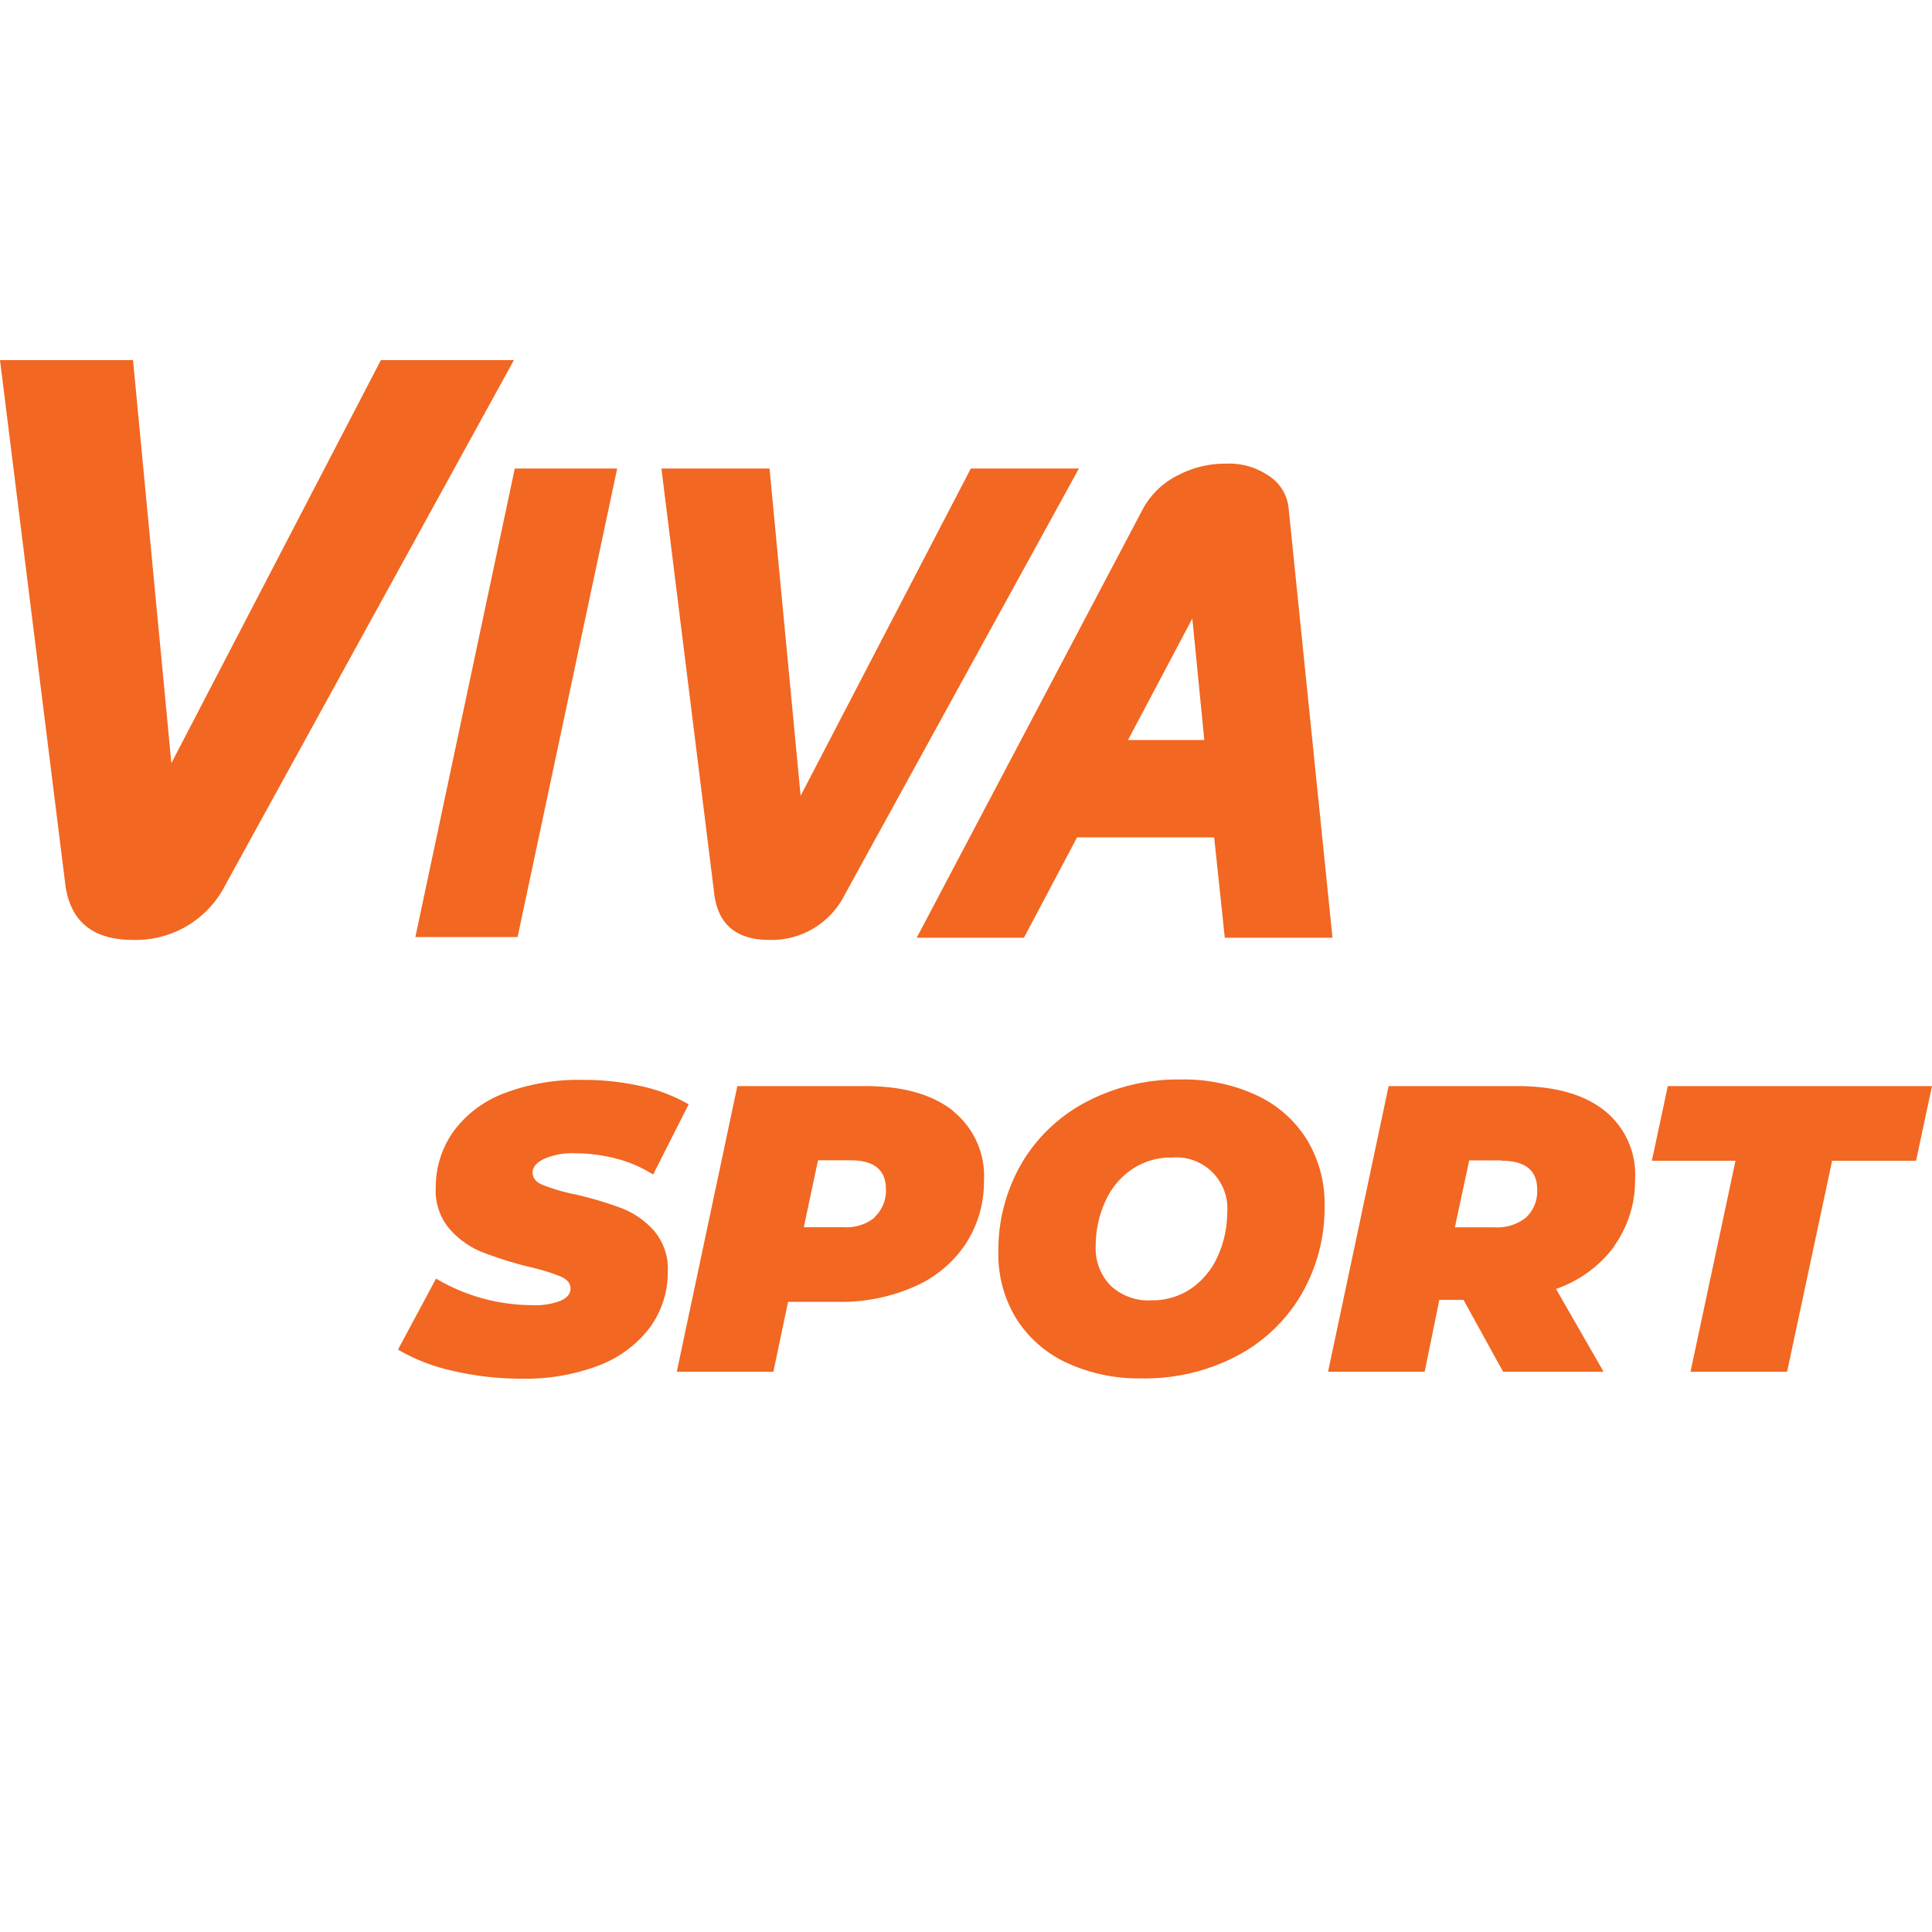 <svg xmlns="http://www.w3.org/2000/svg" viewBox="0 0 200 200"><defs><style>.cls-1{fill:none;}.cls-2{fill:#f26721;}</style></defs><g id="Layer_3" data-name="Layer 3"><circle class="cls-1" cx="100" cy="100" r="100"/></g><g id="Layer_27" data-name="Layer 27"><path class="cls-2" d="M46.76,141.88a19.25,19.25,0,0,1-5.56-2.17l3.94-7.35a19.66,19.66,0,0,0,10,2.75,7.2,7.2,0,0,0,2.92-.47c.68-.31,1-.73,1-1.26s-.33-.92-1-1.23a21,21,0,0,0-3.27-1,39.77,39.77,0,0,1-4.9-1.54,8.9,8.9,0,0,1-3.37-2.41,6.1,6.1,0,0,1-1.41-4.28A9.89,9.89,0,0,1,47,117.05a11.59,11.59,0,0,1,5.23-3.89,21.56,21.56,0,0,1,8-1.37,27.06,27.06,0,0,1,6.15.65,17.21,17.21,0,0,1,4.91,1.88l-3.68,7.27a13.3,13.3,0,0,0-3.81-1.65,16.77,16.77,0,0,0-4.29-.55,7.2,7.2,0,0,0-3.22.59c-.77.39-1.16.86-1.16,1.39s.33,1,1,1.27a19.24,19.24,0,0,0,3.4,1,37.33,37.33,0,0,1,4.84,1.44,8.62,8.62,0,0,1,3.37,2.37,6.07,6.07,0,0,1,1.39,4.23,9.67,9.67,0,0,1-1.89,5.79A11.93,11.93,0,0,1,62,141.35a21.36,21.36,0,0,1-8,1.37,31.09,31.09,0,0,1-7.25-.84M90.53,126a3.73,3.73,0,0,0,1.18-2.89c0-2-1.21-3-3.69-3H84.68l-1.47,6.93h4.11a4.63,4.63,0,0,0,3.22-1m8.14-11a8.62,8.62,0,0,1,3.18,7.23,11.77,11.77,0,0,1-1.92,6.54,12.25,12.25,0,0,1-5.31,4.39,18.82,18.82,0,0,1-7.92,1.57H81.58L80.06,142h-10l6.27-29.57H89.51c4,0,7,.86,9.17,2.58m24.63,18.38a8.05,8.05,0,0,0,2.73-3.3,11,11,0,0,0,1-4.52,5.29,5.29,0,0,0-5.74-5.74,7.11,7.11,0,0,0-4.14,1.23,7.81,7.81,0,0,0-2.73,3.29,11,11,0,0,0-1,4.52,5.57,5.57,0,0,0,1.5,4.18,5.69,5.69,0,0,0,4.23,1.56,7.18,7.18,0,0,0,4.15-1.22m-13,7.63a12.23,12.23,0,0,1-5.2-4.67,12.84,12.84,0,0,1-1.76-6.89,17.88,17.88,0,0,1,2.5-9.19,16.86,16.86,0,0,1,6.73-6.27,20.42,20.42,0,0,1,9.66-2.25,17.76,17.76,0,0,1,7.92,1.67,12.11,12.11,0,0,1,5.2,4.67,12.83,12.83,0,0,1,1.76,6.88,17.78,17.78,0,0,1-2.5,9.19,16.79,16.79,0,0,1-6.72,6.28,20.49,20.49,0,0,1-9.67,2.25,17.76,17.76,0,0,1-7.92-1.67m45.13-20.9h-3.35l-1.48,6.93h4.11a4.68,4.68,0,0,0,3.23-1,3.69,3.69,0,0,0,1.18-2.89c0-2-1.22-3-3.7-3m11.65,8.9a12.68,12.68,0,0,1-6,4.37L166,142H155.6l-4.1-7.44H149L147.48,142h-10l6.27-29.57h13.3q5.85,0,9.06,2.55a8.48,8.48,0,0,1,3.15,7.16,11.59,11.59,0,0,1-2.18,6.87m12.58-8.85H171l1.65-7.73H200l-1.65,7.73h-8.69L185,142H175Z"/><path class="cls-2" d="M17.74,79,39.43,37.28H53.2L23.32,91.63a10.39,10.39,0,0,1-9.55,5.67q-6.21,0-7-5.67L0,37.28H13.77Zm35.84,18H43L53.29,48.5h10.6Zm29.3-14.62L100.5,48.5h11.19L87.41,92.69a8.45,8.45,0,0,1-7.75,4.61c-3.36,0-5.27-1.54-5.7-4.61L68.47,48.5H79.66Zm35.43-29.69A8.34,8.34,0,0,1,122,49.17a10.41,10.41,0,0,1,4.9-1.17,7.17,7.17,0,0,1,4.31,1.17,4.52,4.52,0,0,1,2.2,3.58l4.53,44.32H126.79l-1.1-10.39H111.5L106,97.07H94.9Zm5.12,11.34-6.66,12.58h7.9Z"/></g></svg>